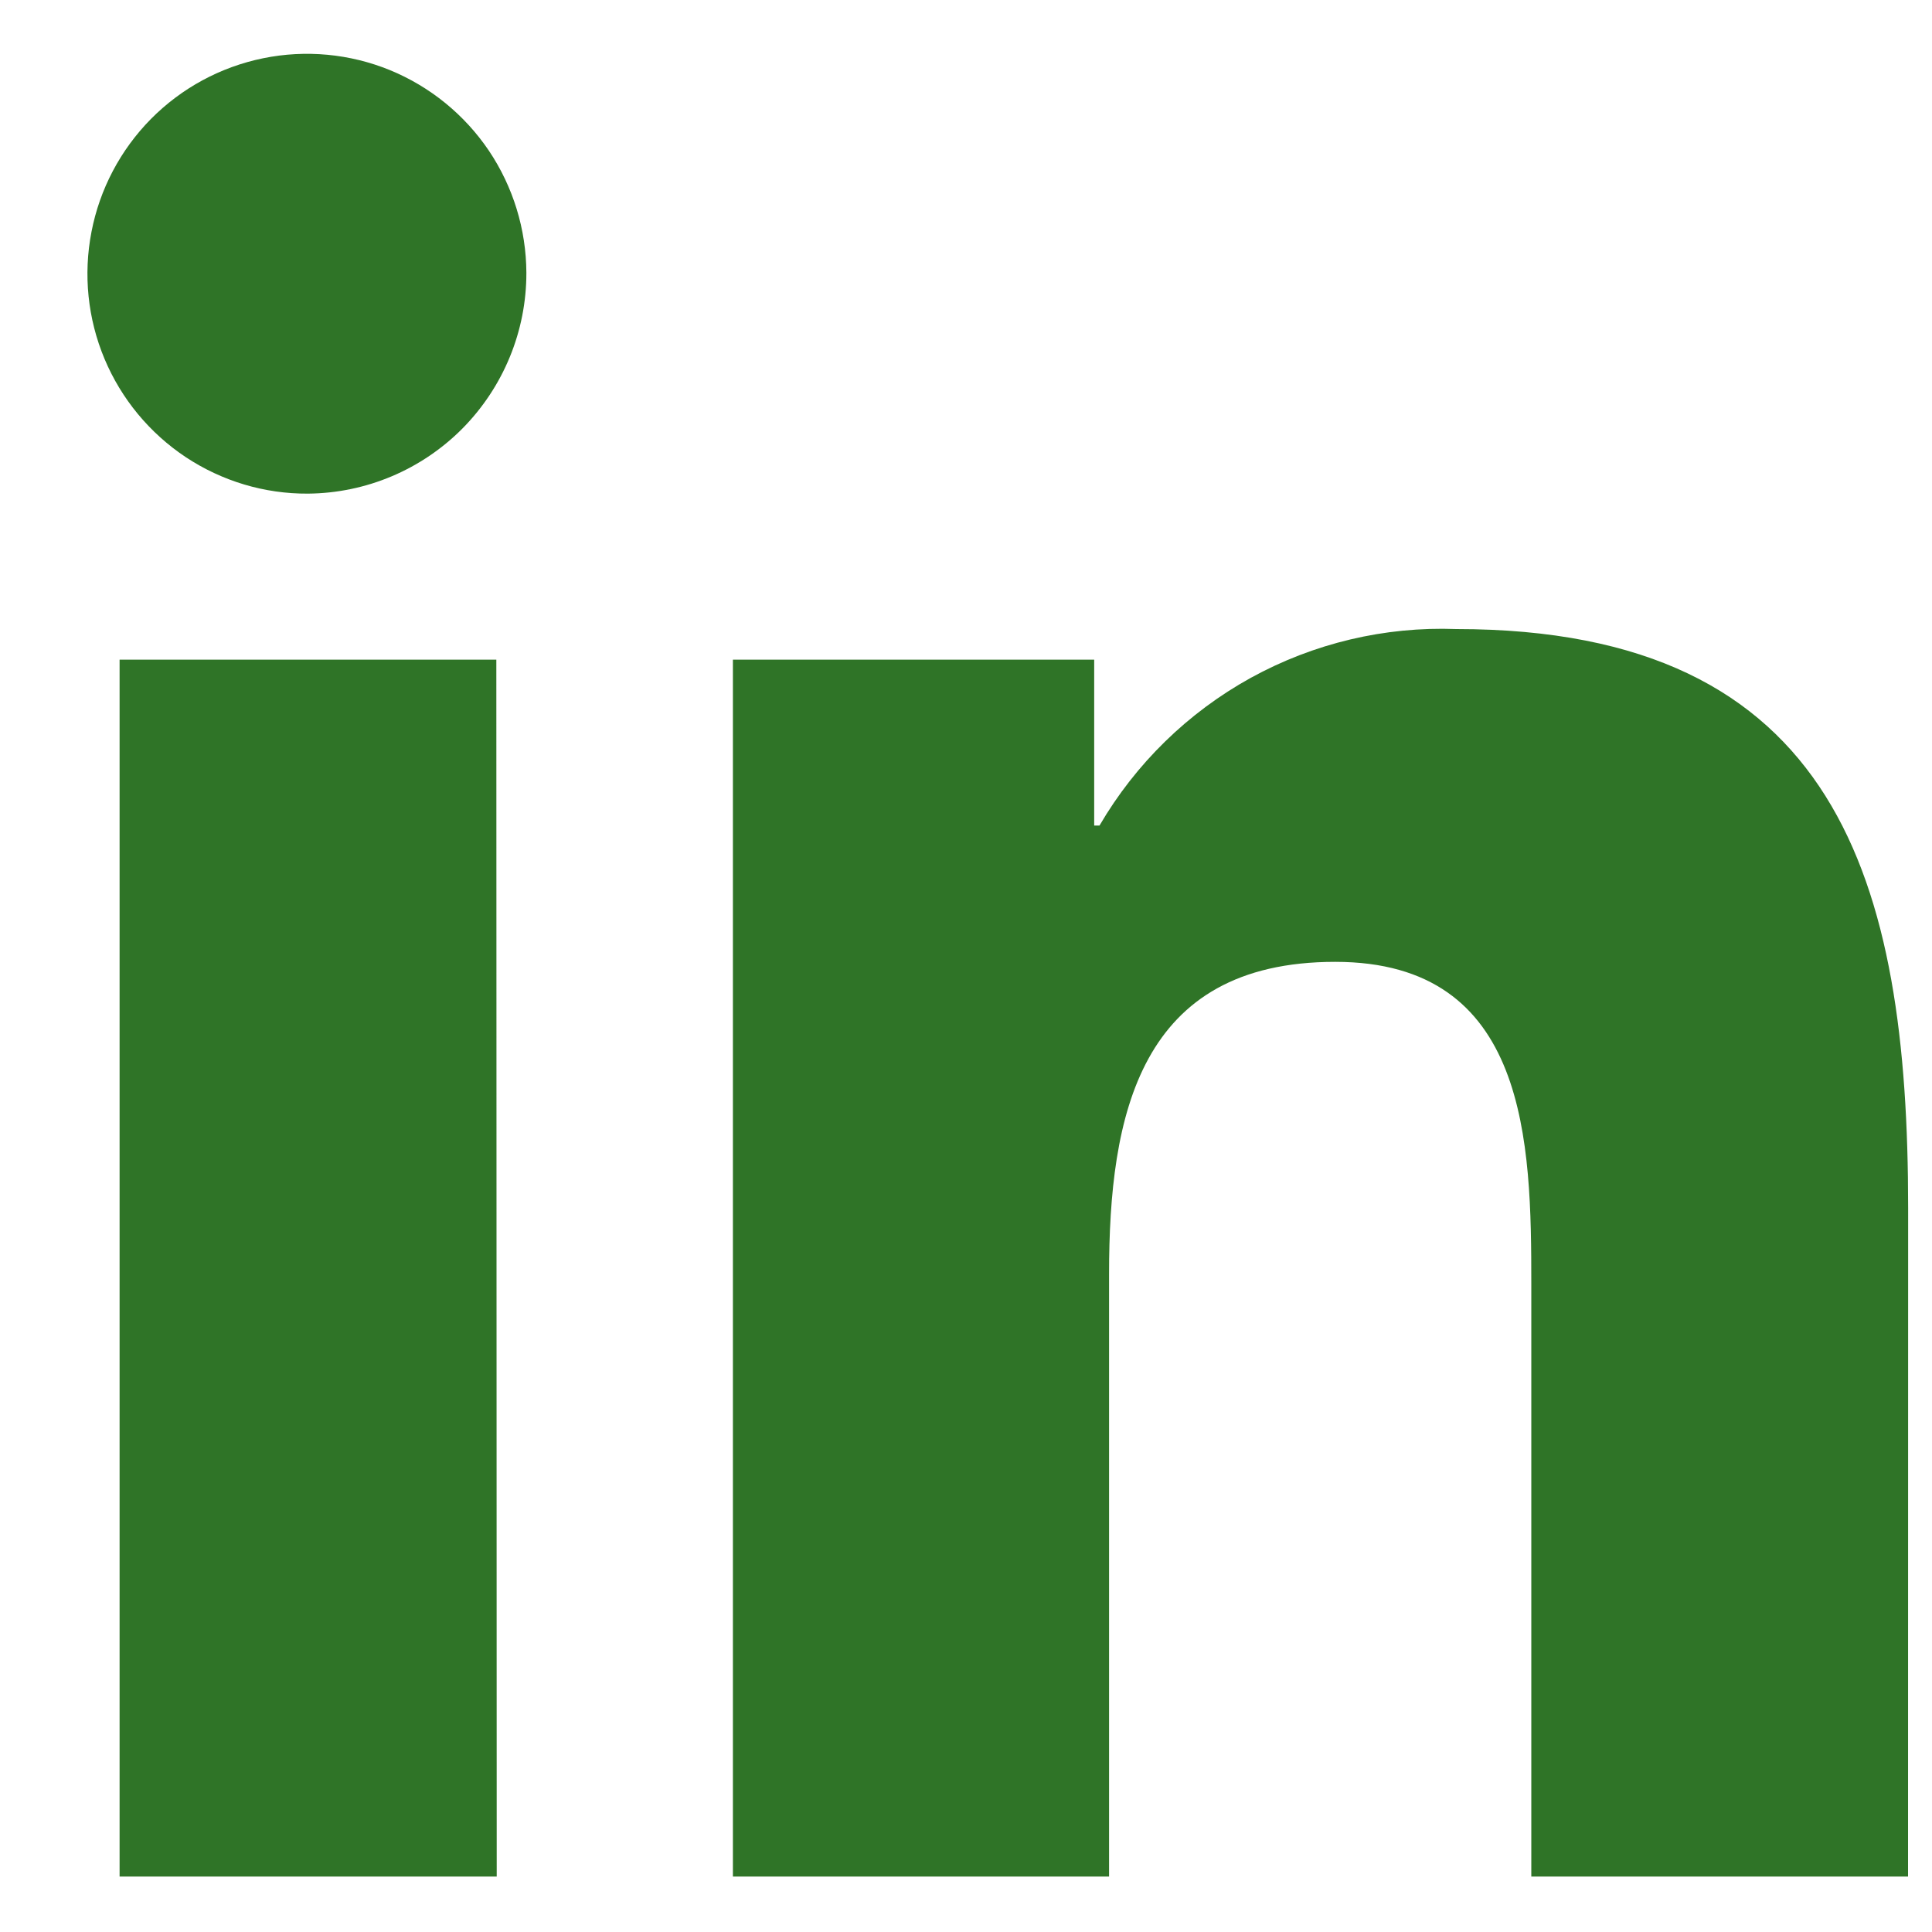 <svg width="20" height="20" viewBox="0 0 20 20" fill="none" xmlns="http://www.w3.org/2000/svg">
<path d="M5.142 19.426H1.238V6.829H5.138L5.142 19.426ZM3.188 5.11C2.739 5.113 2.299 4.981 1.924 4.733C1.549 4.484 1.256 4.13 1.082 3.715C0.908 3.3 0.861 2.842 0.947 2.4C1.032 1.958 1.247 1.551 1.563 1.231C1.88 0.911 2.283 0.693 2.724 0.603C3.164 0.513 3.621 0.556 4.037 0.726C4.453 0.897 4.809 1.187 5.061 1.56C5.312 1.934 5.447 2.373 5.449 2.824C5.45 3.427 5.212 4.005 4.789 4.434C4.365 4.862 3.79 5.105 3.188 5.11ZM19.752 19.426H15.852V13.293C15.852 11.832 15.823 9.957 13.822 9.957C11.792 9.957 11.481 11.546 11.481 13.188V19.426H7.587V6.829H11.327V8.546H11.382C11.757 7.904 12.298 7.376 12.948 7.017C13.599 6.659 14.334 6.484 15.076 6.512C19.027 6.512 19.753 9.118 19.753 12.506L19.752 19.426Z" fill="#2F7427"/>
</svg>
